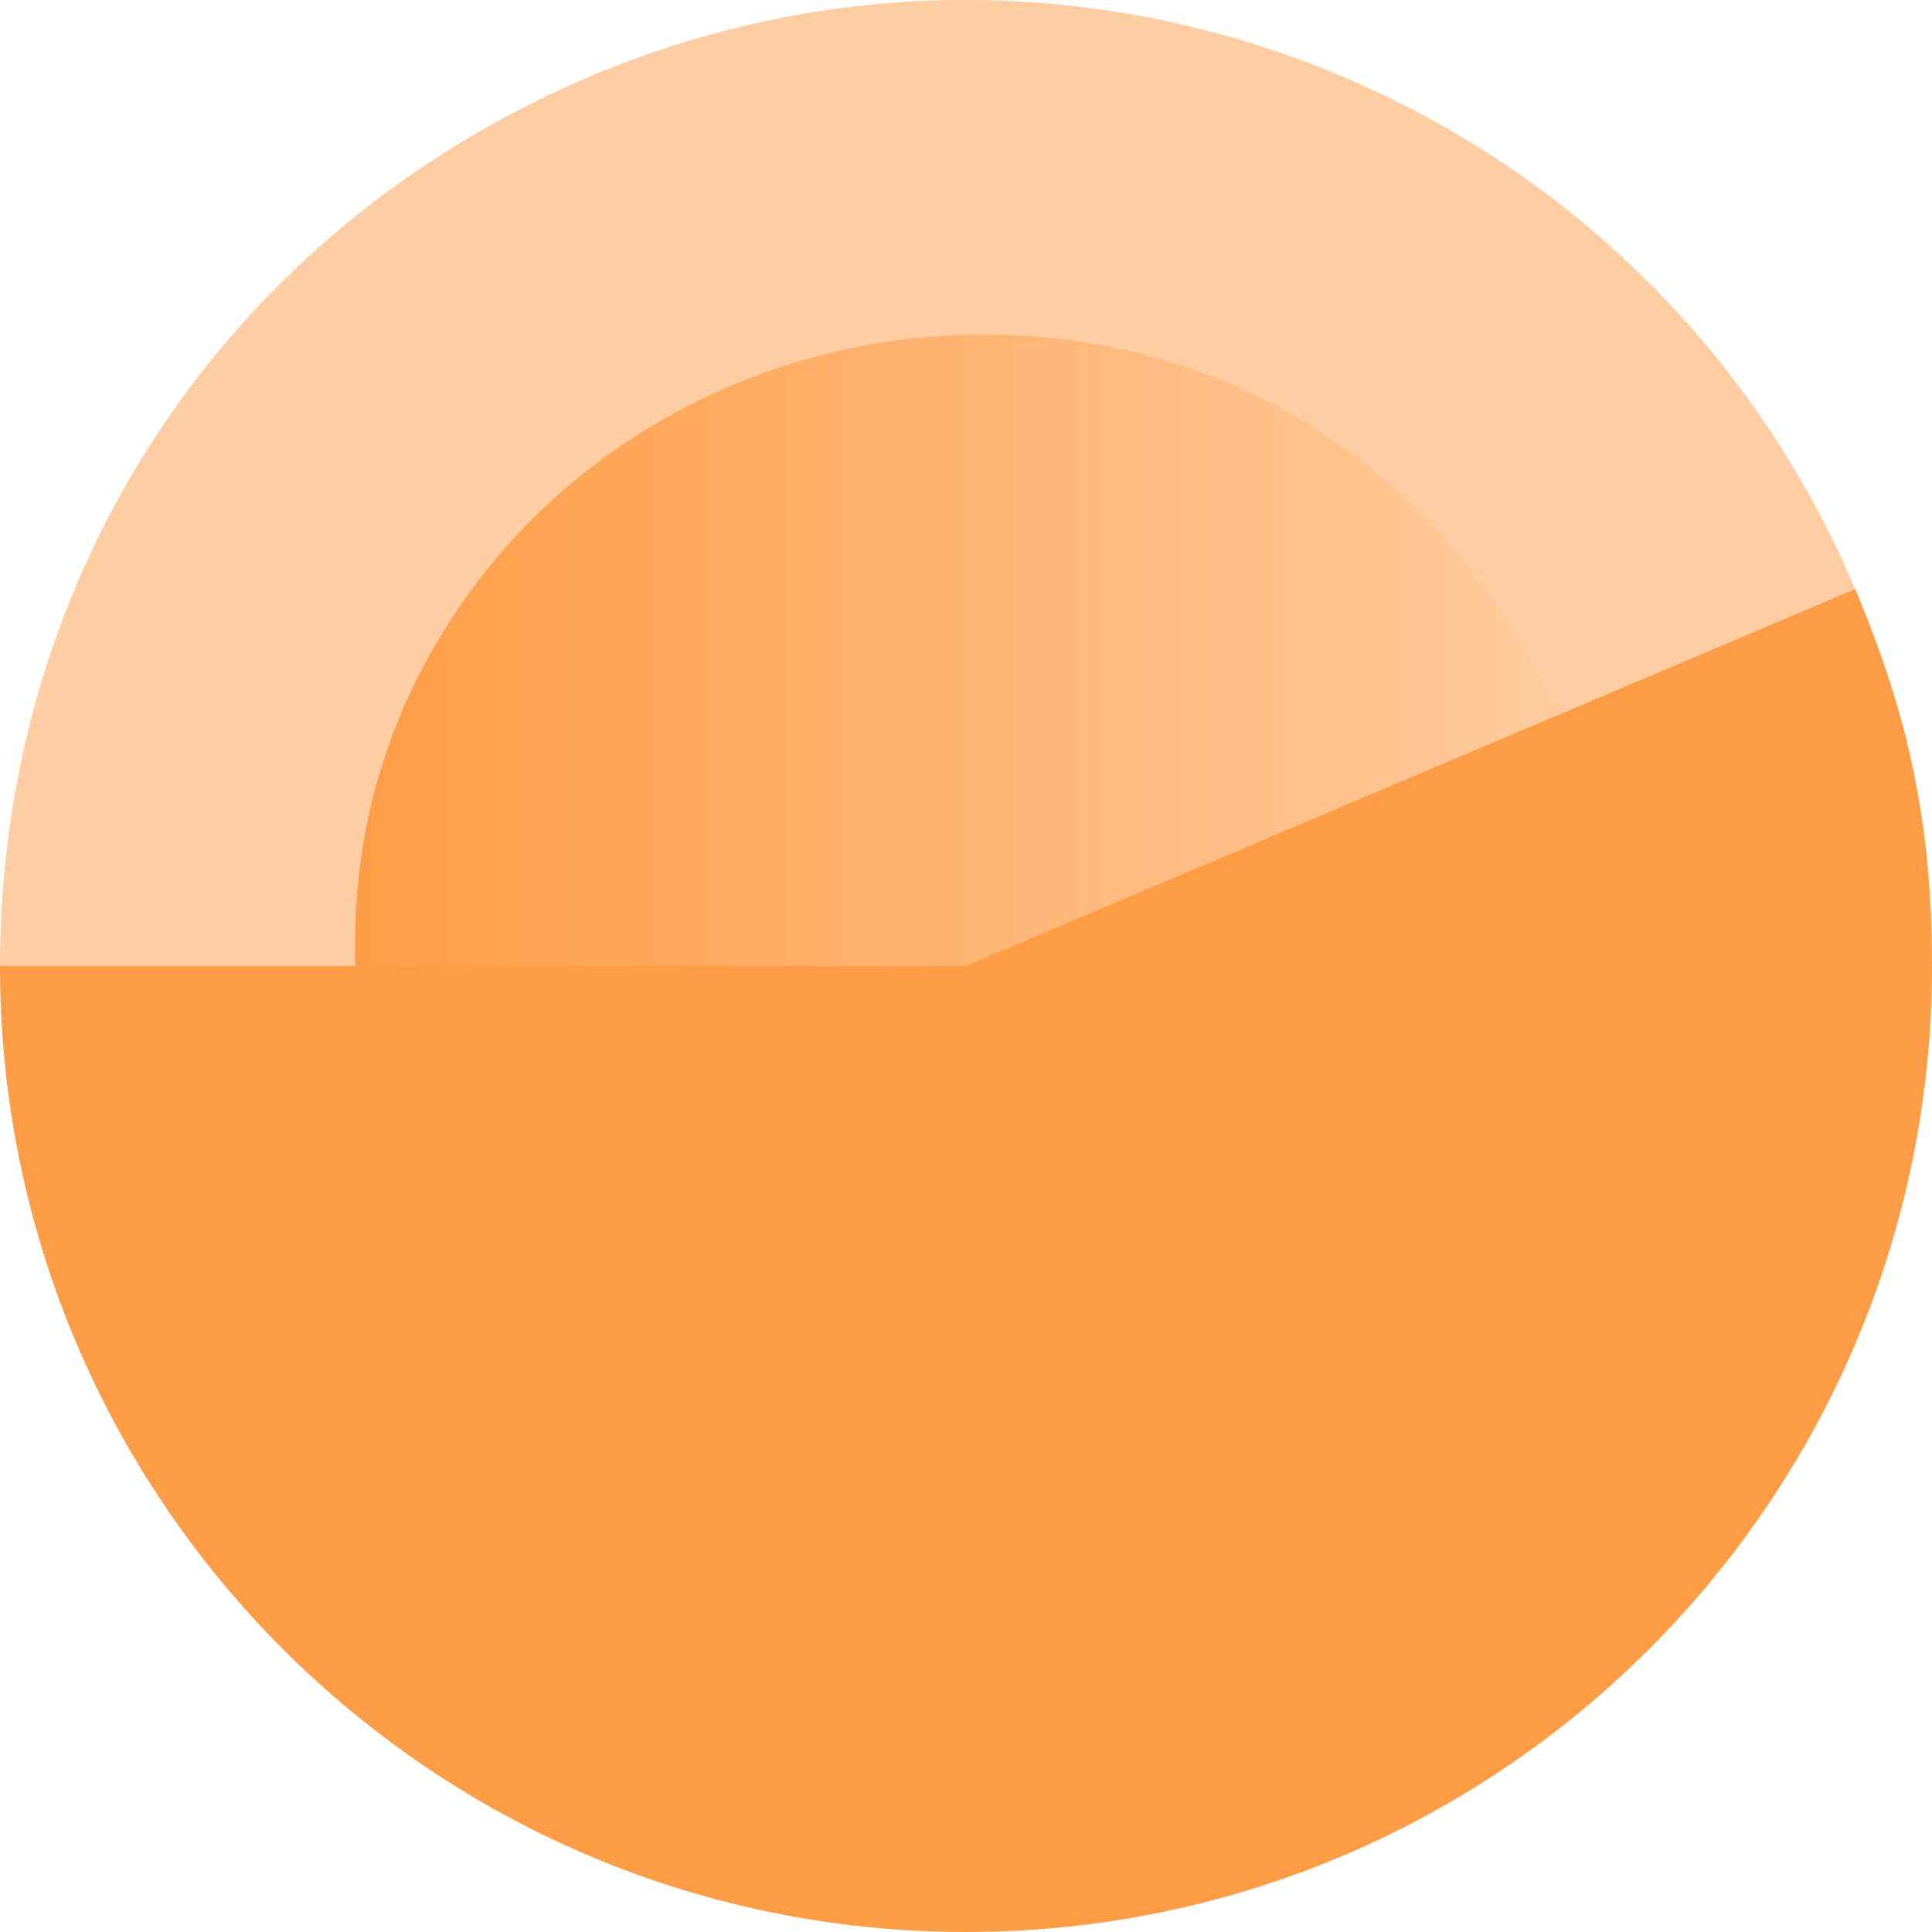<?xml version="1.0" encoding="UTF-8"?> <svg xmlns="http://www.w3.org/2000/svg" width="206" height="206" viewBox="0 0 206 206" fill="none"> <path d="M103 103L197.8 62.8C175.6 10.4 115.1 -14 62.8 8.2C24.2 24.6 0 61.1 0 103H103Z" fill="#FFCDA1"></path> <path d="M111.7 36C86 33.5 60.8 45.4 47.3 67.3C40.2 78.8 35.5 94.3 39.1 113.9C48.4 163.6 107.5 181 149 150.7C193.4 118.3 169.9 41.7 111.7 36Z" fill="url(#paint0_linear)"></path> <path d="M103 103H0C0 159.9 46.1 206 103 206C159.9 206 206 159.9 206 103C206 88.1 203.6 76.5 197.8 62.8L103 103Z" fill="#FF9D46"></path> <defs> <linearGradient id="paint0_linear" x1="37.859" y1="100.678" x2="172.12" y2="100.678" gradientUnits="userSpaceOnUse"> <stop stop-color="#FF9D46"></stop> <stop offset="1" stop-color="#FFCDA1"></stop> </linearGradient> </defs> </svg> 